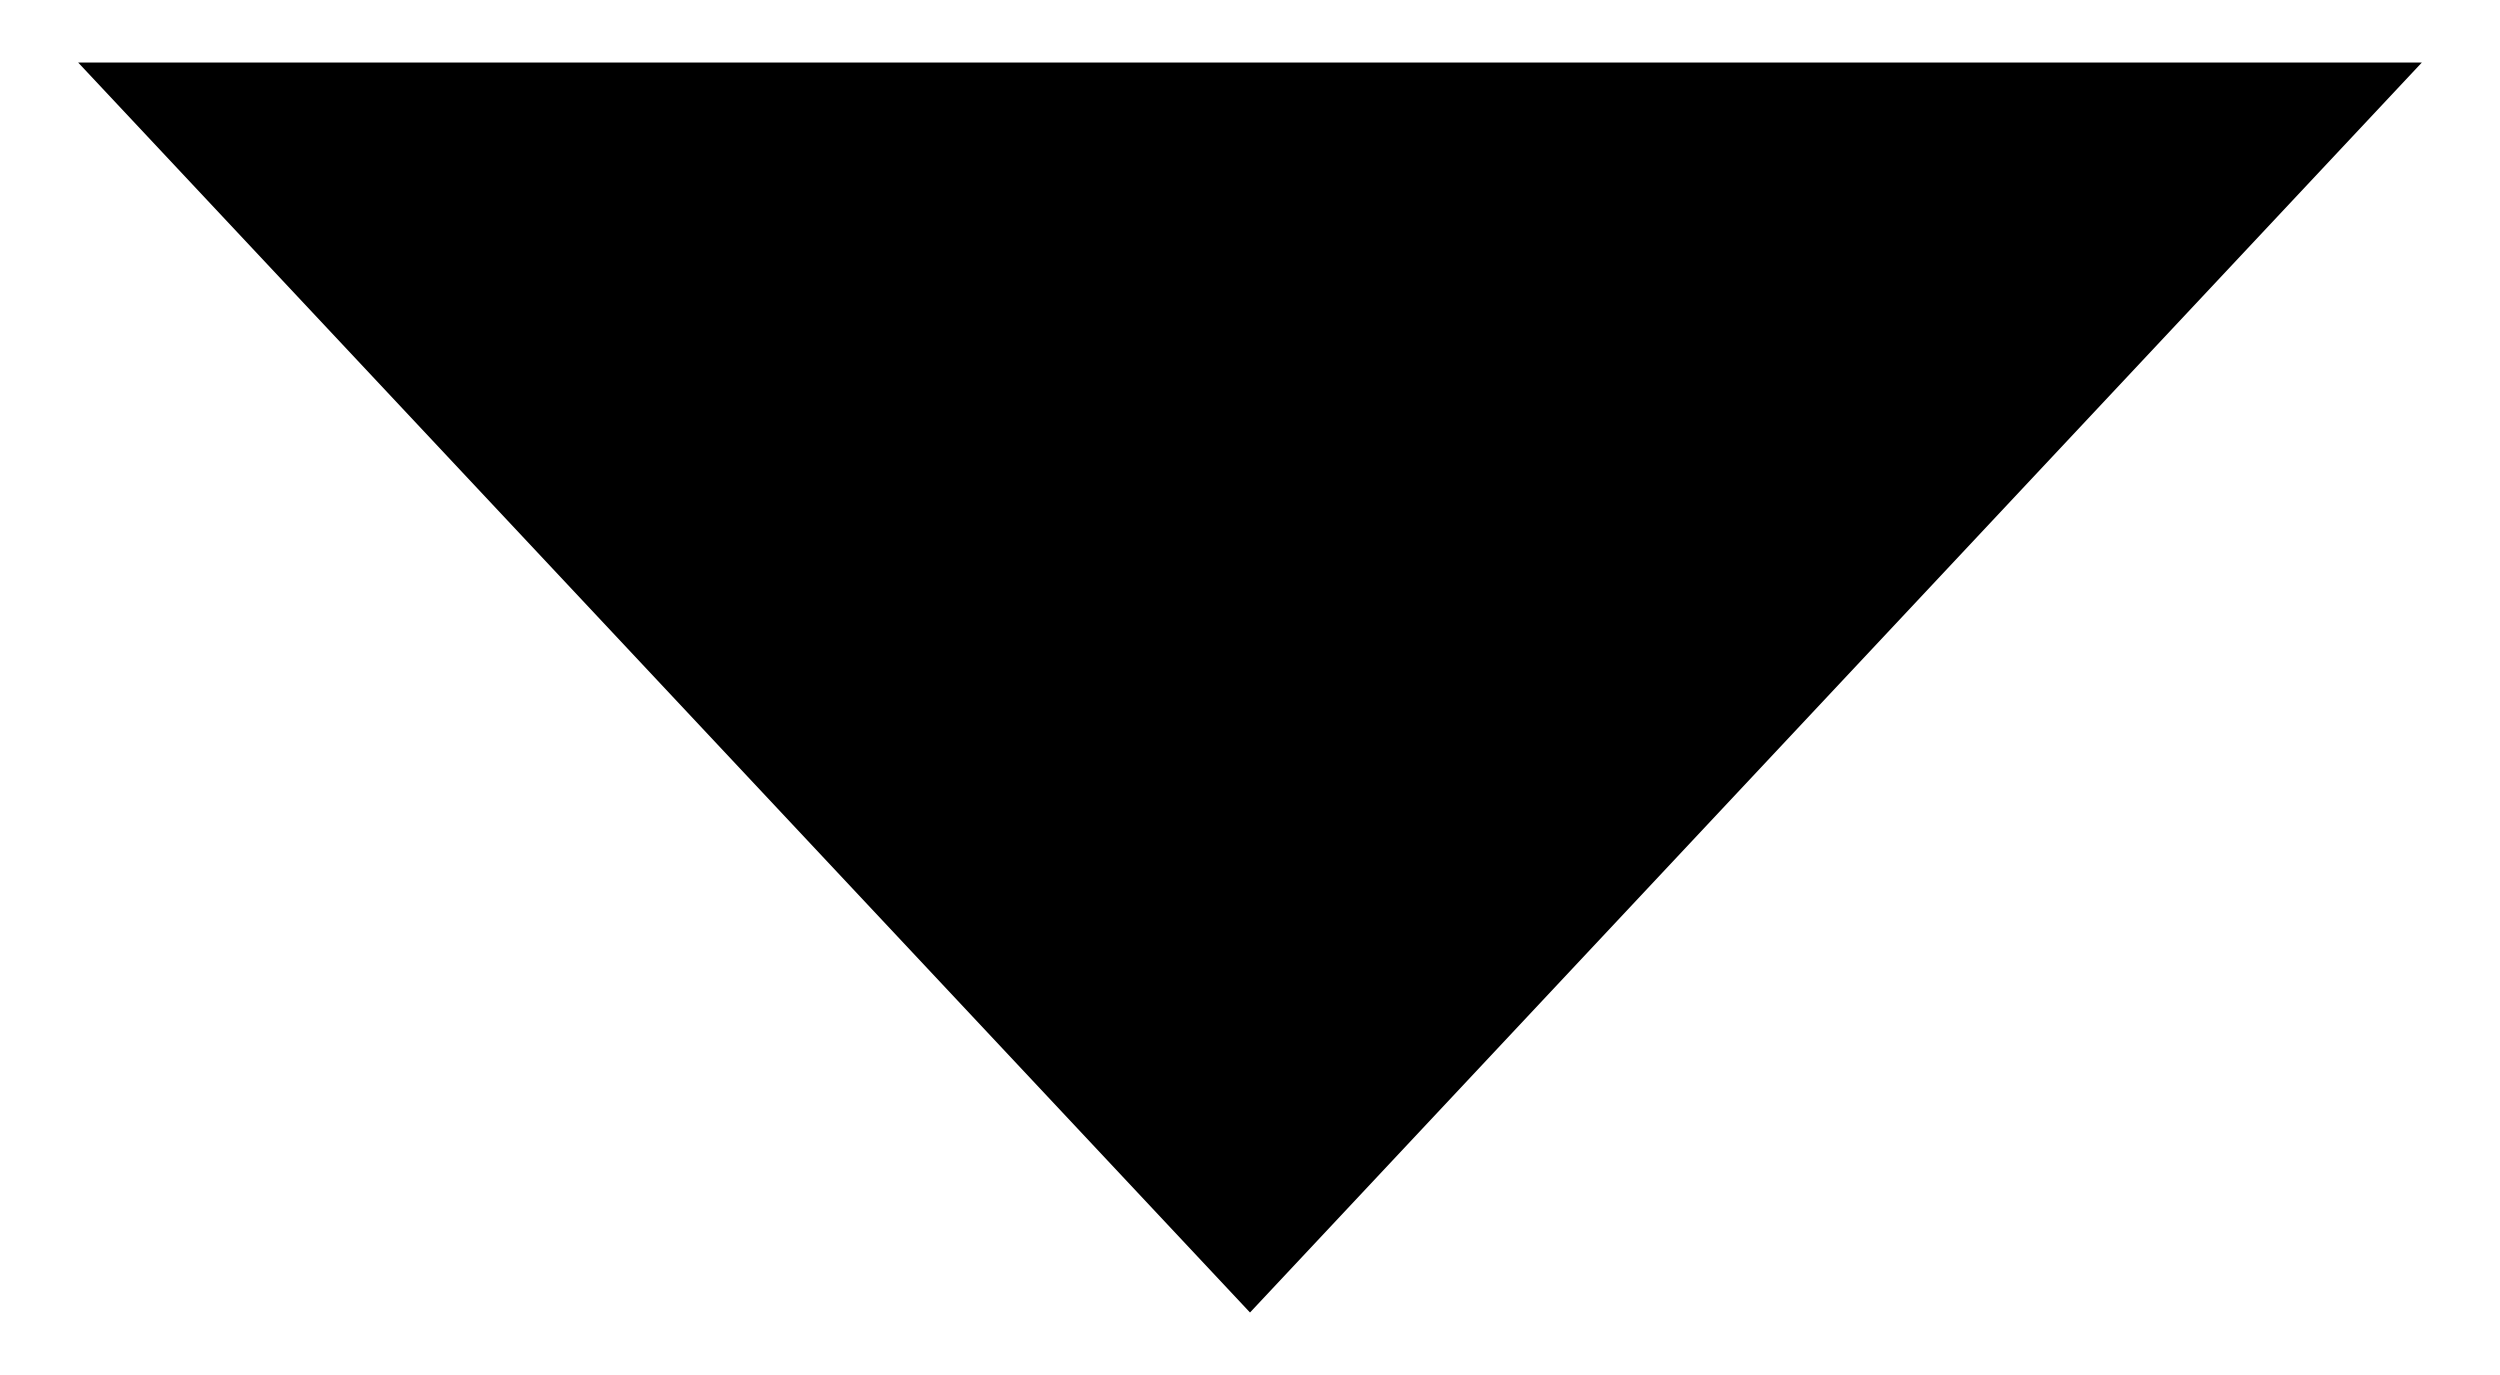 <?xml version="1.0" encoding="utf-8"?>
<!-- Generator: Adobe Illustrator 18.1.1, SVG Export Plug-In . SVG Version: 6.00 Build 0)  -->
<svg version="1.1" id="Layer_1" xmlns="http://www.w3.org/2000/svg" xmlns:xlink="http://www.w3.org/1999/xlink" x="0px" y="0px"
	 viewBox="0 0 288 158.4" enable-background="new 0 0 288 158.4" xml:space="preserve">
<polygon points="279,7.2 144,151.2 9,7.2 "/>
</svg>
